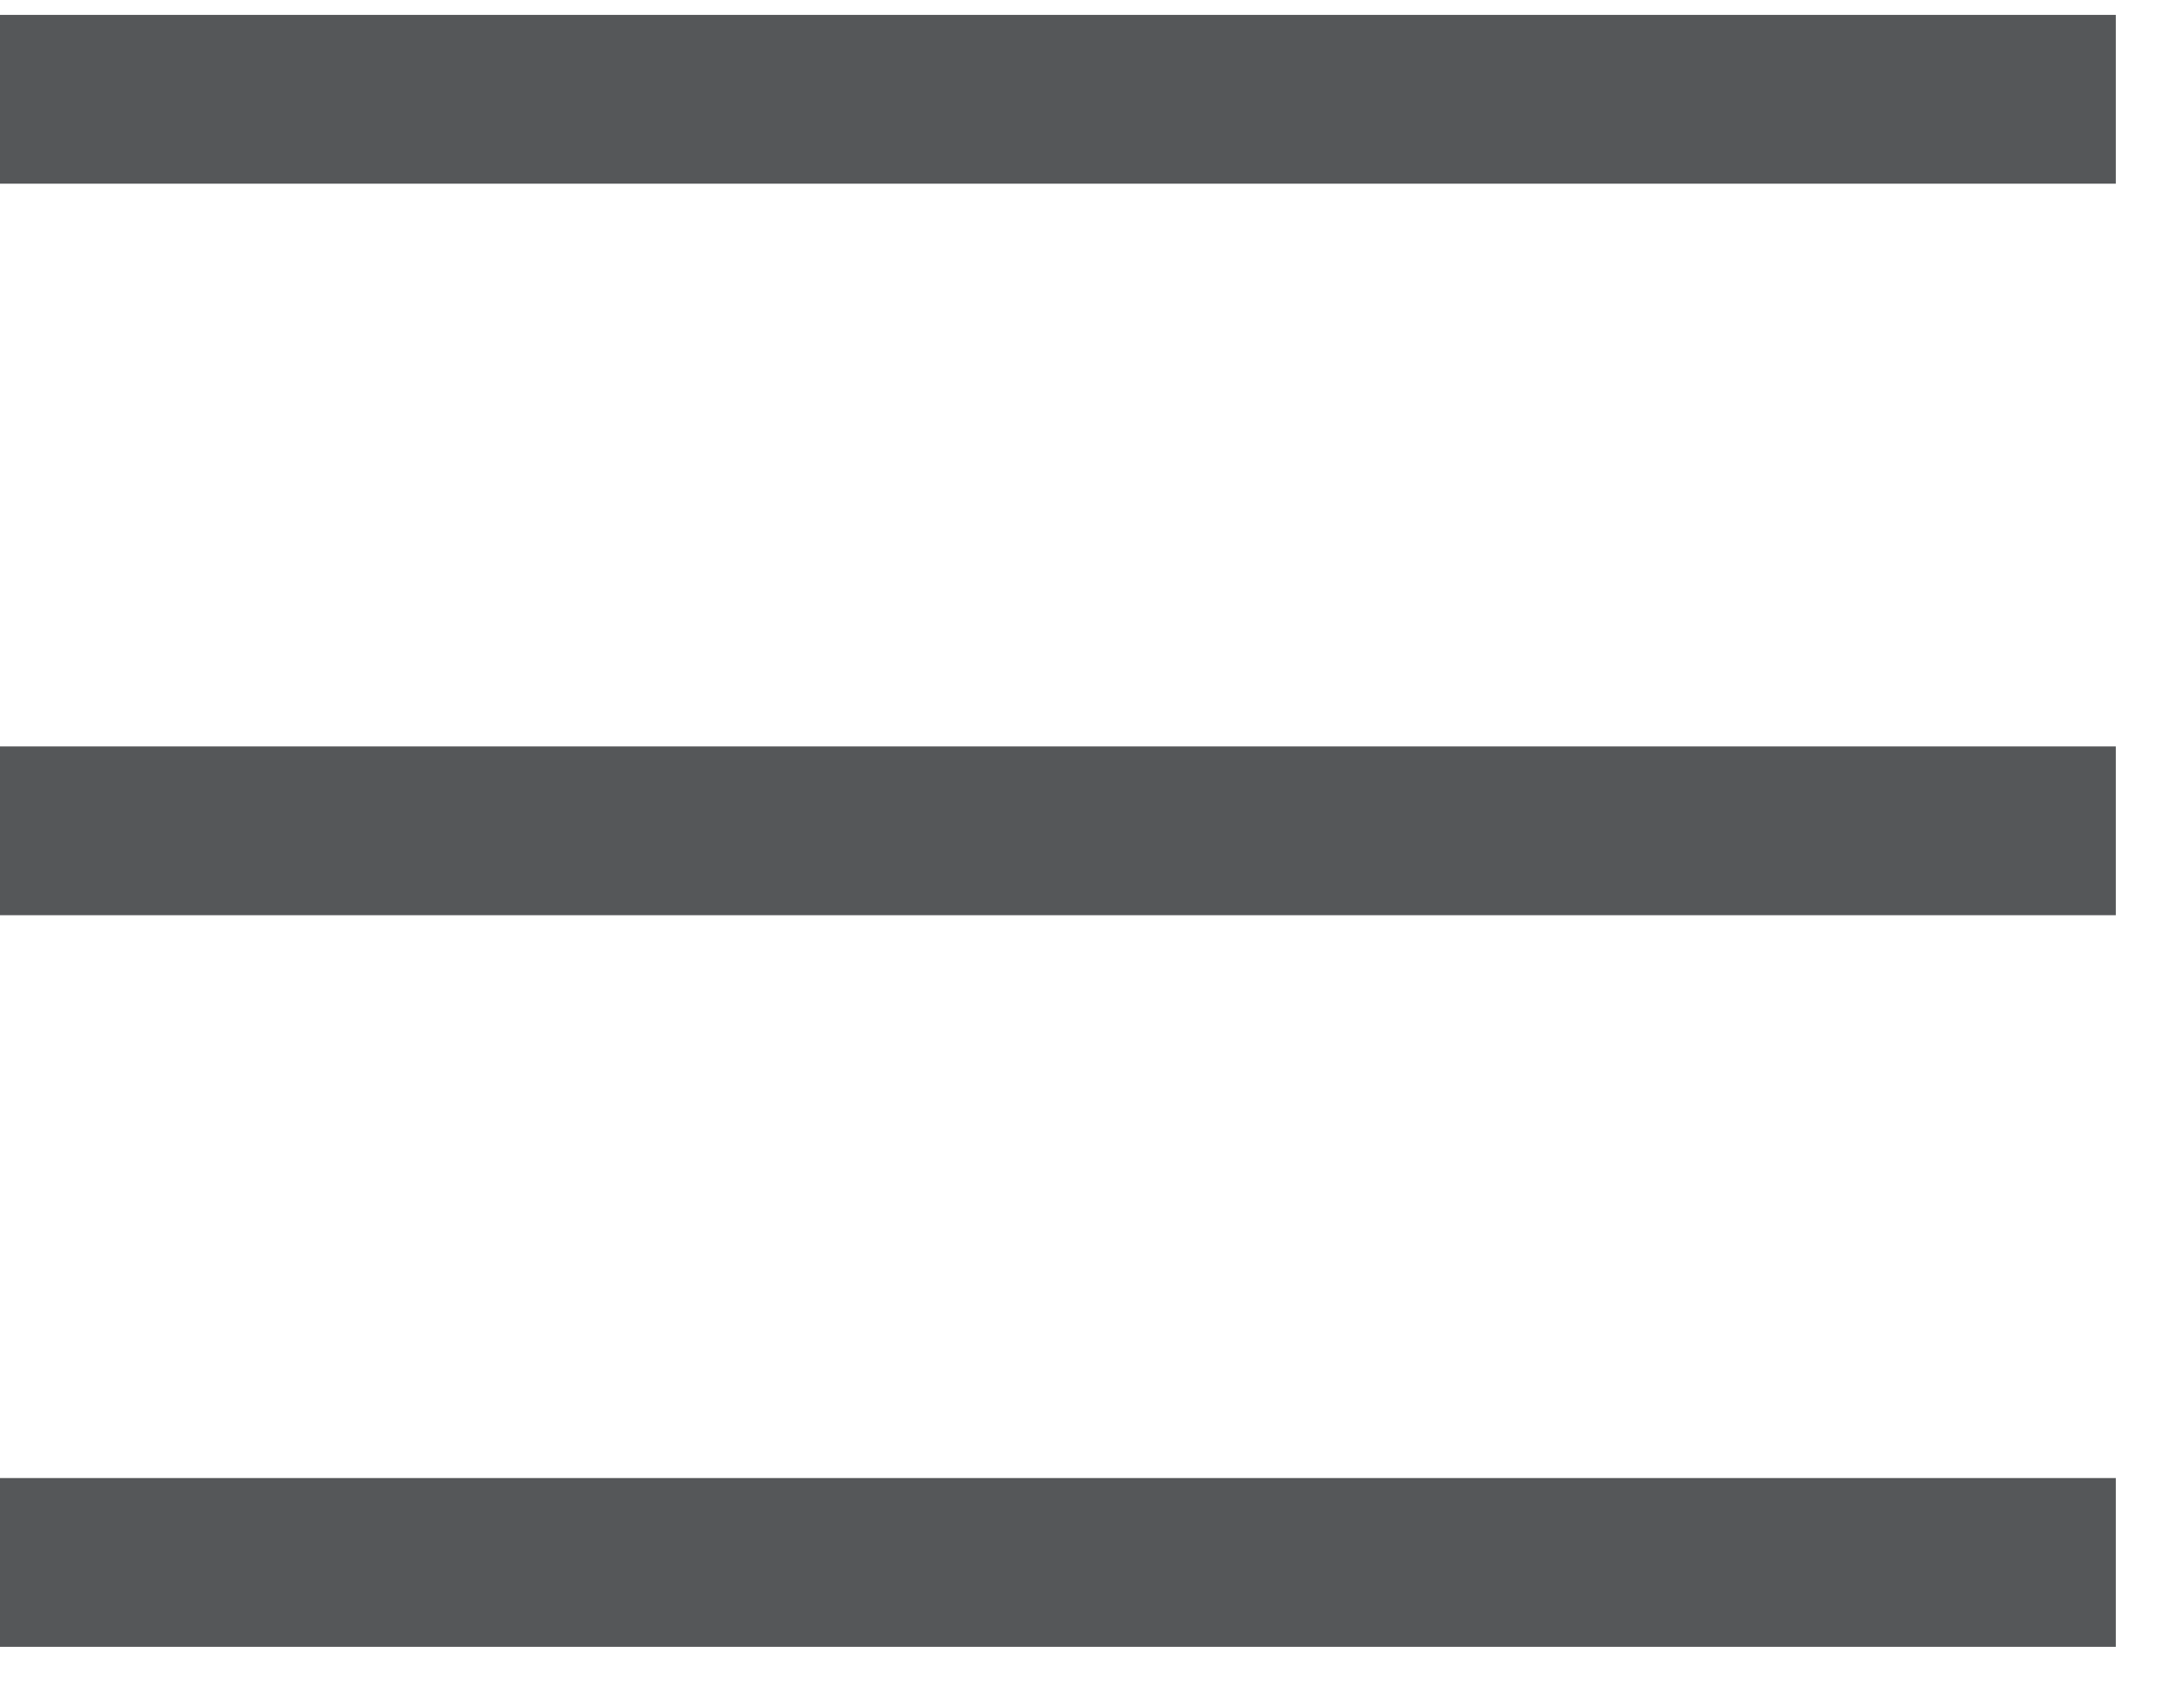 <?xml version="1.0" encoding="UTF-8"?>
<svg width="22px" height="17px" viewBox="0 0 22 17" version="1.1" xmlns="http://www.w3.org/2000/svg" xmlns:xlink="http://www.w3.org/1999/xlink">
    <!-- Generator: Sketch 48.2 (47327) - http://www.bohemiancoding.com/sketch -->
    <title>mobile-menu</title>
    <desc>Created with Sketch.</desc>
    <defs></defs>
    <g id="Page-1" stroke="none" stroke-width="1" fill="none" fill-rule="evenodd">
        <g id="mobile-menu" transform="translate(0, 1)" stroke="#555759" stroke-width="1.7">
            <path d="M0,0 L21.313,0" id="Path"></path>
            <path d="M0,7.368 L21.313,7.368" id="Path"></path>
            <path d="M0,14.737 L21.313,14.737" id="Path"></path>
        </g>
    </g>
</svg>